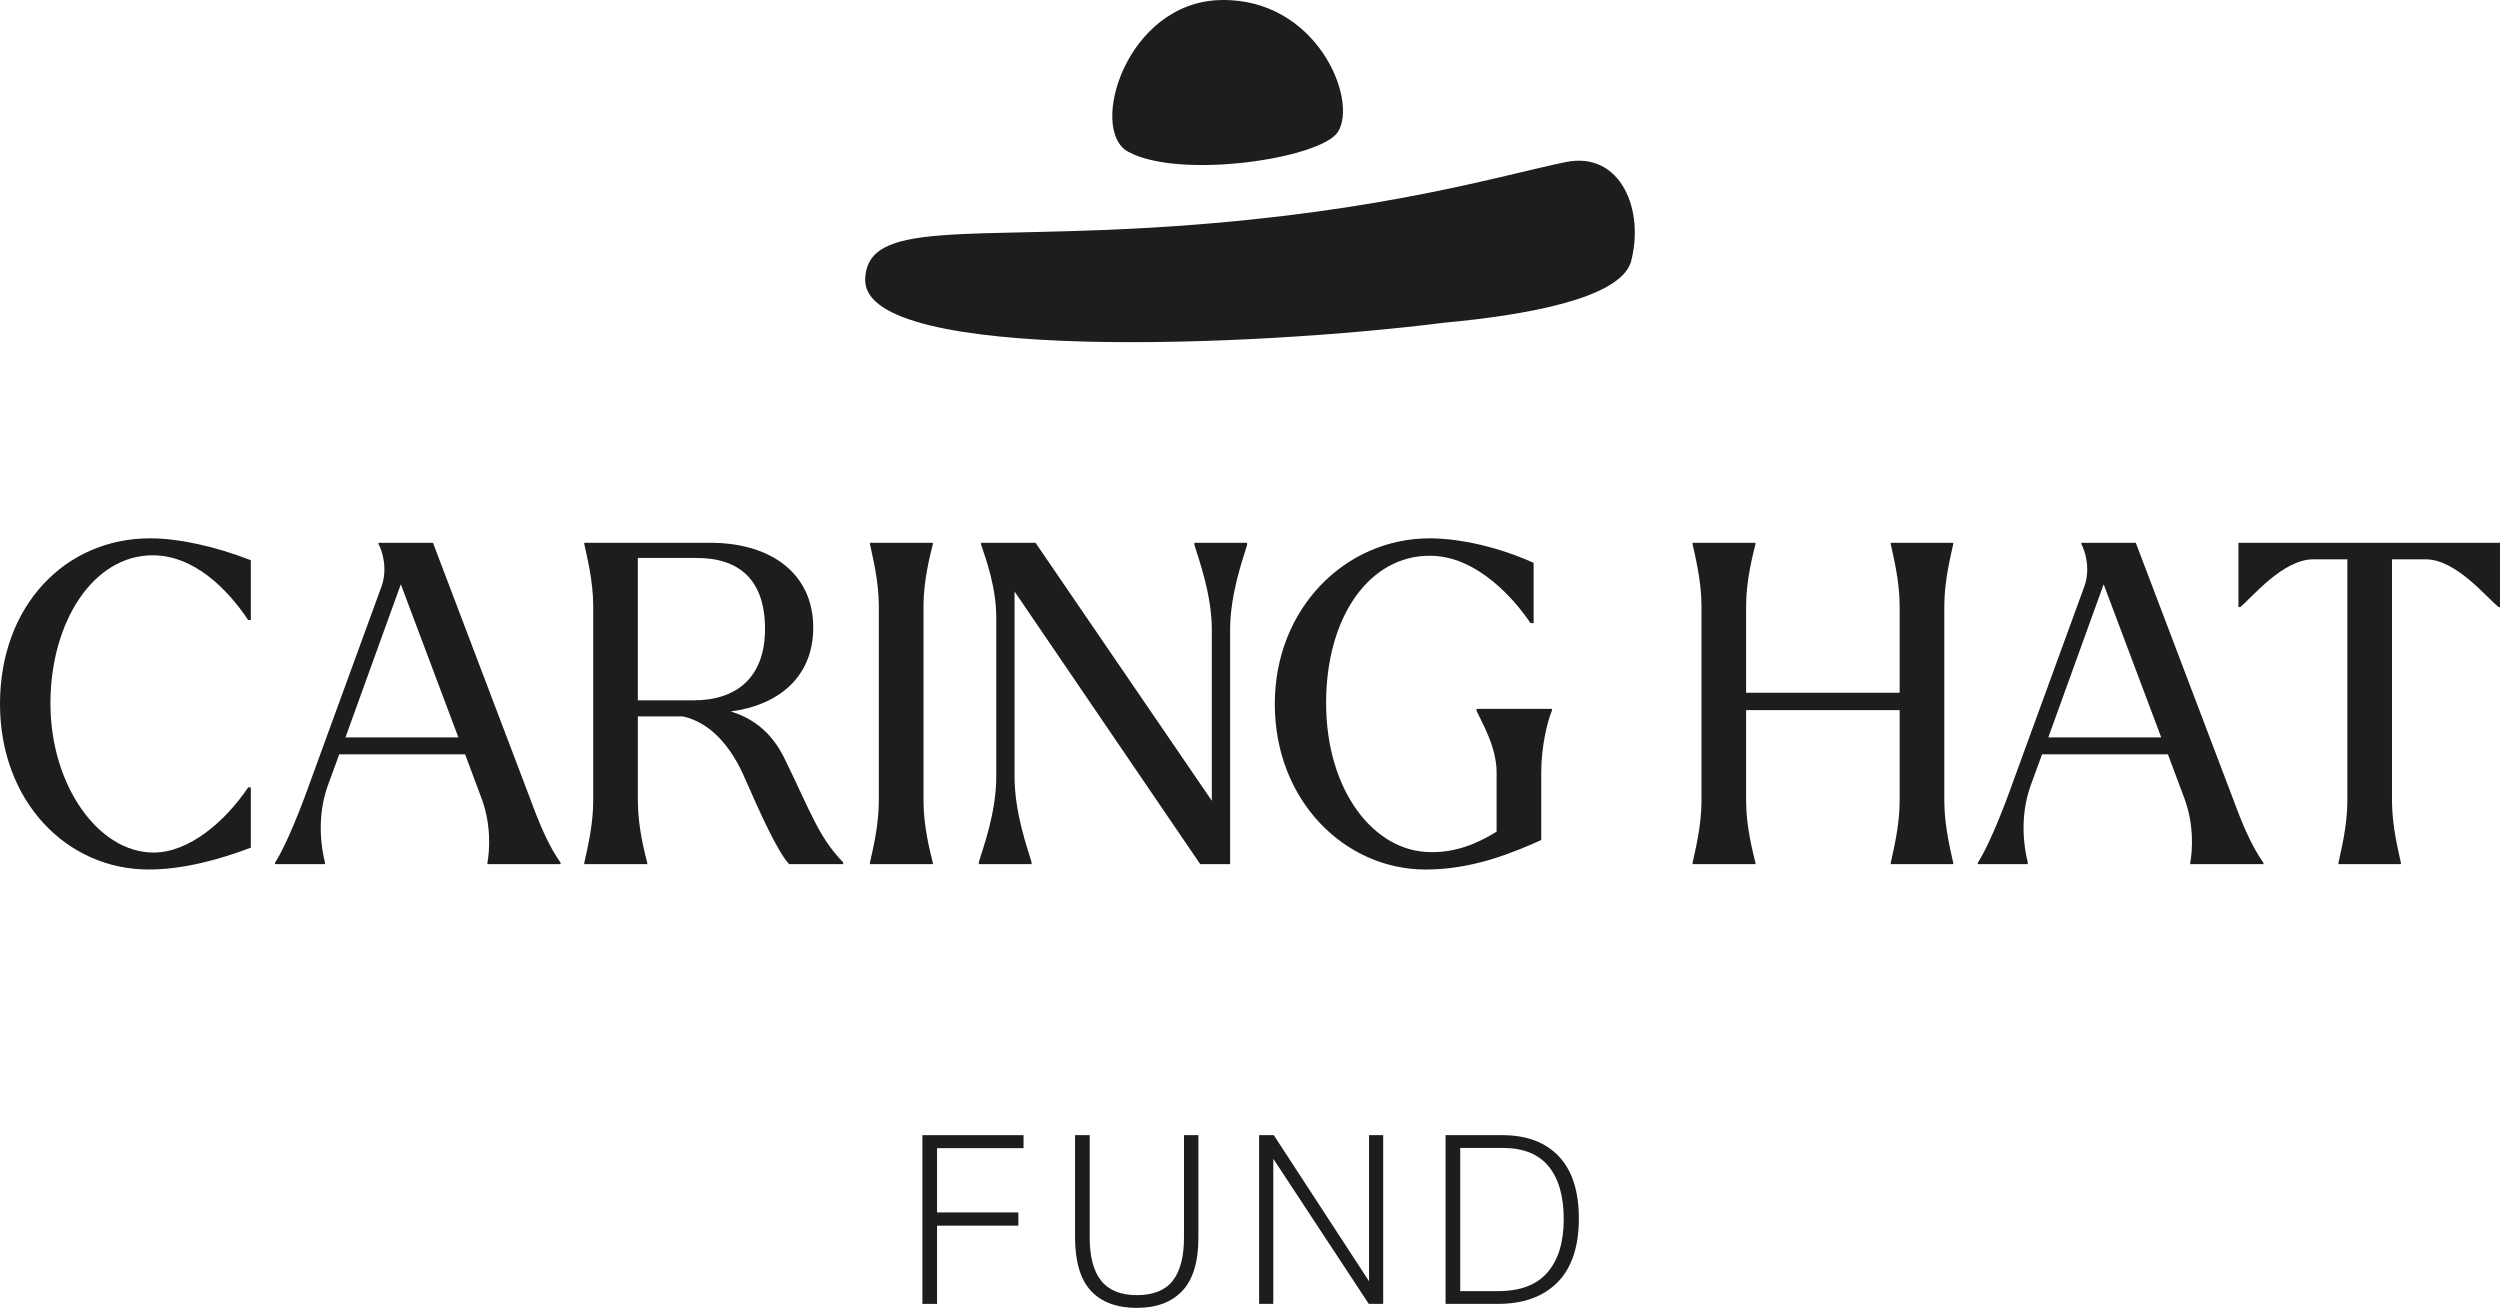 <svg width="1080" height="565" viewBox="0 0 1080 565" fill="none" xmlns="http://www.w3.org/2000/svg">
<g clip-path="url(#clip0_282_36)">
<path d="M398.48 490.39H442.17V496H404.81V523.77H439.93V529.49H404.81V563.28H398.48V490.39Z" fill="#1D1D1B"/>
<path d="M464.42 534.28V490.39H470.75V534.69C470.75 542.93 472.4 549.12 475.7 553.27C479 557.42 484.16 559.5 491.16 559.5C498.16 559.5 503.39 557.42 506.63 553.27C509.86 549.12 511.48 542.92 511.48 534.69V490.39H517.71V534.59C517.71 545.07 515.39 552.76 510.76 557.66C506.14 562.56 499.57 565.01 491.06 565.01C482.55 565.01 475.81 562.55 471.25 557.61C466.69 552.68 464.41 544.9 464.41 534.28H464.42Z" fill="#1D1D1B"/>
<path d="M543.95 490.39H550.27L591.42 553.48V490.39H597.54V563.28H591.31L550.07 500.6V563.28H543.94V490.39H543.95Z" fill="#1D1D1B"/>
<path d="M624.49 490.39H649.09C659.5 490.39 667.61 493.44 673.39 499.52C679.17 505.61 682.07 514.61 682.07 526.52C682.07 538.43 678.99 547.79 672.83 553.99C666.67 560.18 658.08 563.28 647.05 563.28H624.49V490.39ZM675.53 526.72C675.53 516.78 673.35 509.16 669 503.86C664.64 498.55 658.01 495.9 649.09 495.9H630.82V557.76H647.26C656.79 557.76 663.88 555.05 668.54 549.64C673.2 544.23 675.53 536.59 675.53 526.72Z" fill="#1D1D1B"/>
<path d="M0 304.09C0 261.48 28.35 232.56 64.78 232.56C77.31 232.56 92.93 236.03 108.36 242.01V267.85H107.2C98.33 254.55 83.87 239.89 65.94 239.89C40.3 239.89 21.79 268.62 21.79 303.9C21.79 339.18 42.42 368.3 66.33 368.3C81.75 368.3 97.37 354.8 107.2 340.15H108.36V366.18C94.67 371.39 79.05 375.63 64.21 375.63C28.92 375.63 0 346.32 0 304.1L0 304.09Z" fill="#1D1D1B"/>
<path d="M132.86 340.92L164.87 253.19C167.57 245.47 165.06 237.77 163.52 235.06V234.48H187.04L229.07 345.15C233.31 356.72 237.17 365.59 242.18 372.73V373.31H210.56V372.73C211.52 367.52 212.29 356.34 208.06 344.97L200.93 325.88H146.55L141.54 339.57C136.72 353.26 138.84 366.56 140.38 372.54V373.31H118.79V372.73C122.65 366.75 128.04 354.22 132.87 340.92H132.86ZM198.02 318.55L173.15 252.42L149.24 318.55H198.02Z" fill="#1D1D1B"/>
<path d="M321.82 336.29C315.84 322.41 306.97 312.19 295.02 309.49H275.55V345.93C275.55 357.11 278.44 368.1 279.6 372.73V373.31H252.41V372.73C253.37 368.1 256.27 357.11 256.27 345.93V261.86C256.27 250.68 253.37 239.69 252.41 235.06V234.48H306.78C333.58 234.48 351.32 248.17 351.32 271.11C351.32 292.52 336.28 304.66 315.65 307.36C325.29 310.25 333 316.23 338.4 326.64C350.35 350.94 353.44 361.35 364.24 372.53V373.3H340.91C335.9 368.09 327.8 349.97 321.82 336.28V336.29ZM275.54 241.04V302.54H299.64C317.96 302.54 330.49 292.9 330.49 271.69C330.49 250.48 319.31 241.03 300.99 241.03H275.54V241.04Z" fill="#1D1D1B"/>
<path d="M403 373.31H375.81V372.73C376.77 368.1 379.66 357.11 379.66 345.93V261.86C379.66 250.68 376.77 239.69 375.81 235.06V234.48H403V235.06C401.84 239.69 398.95 250.68 398.95 261.86V345.93C398.95 357.11 401.84 368.1 403 372.73V373.31Z" fill="#1D1D1B"/>
<path d="M438.29 255.51V335.52C438.29 351.14 443.88 366.56 445.62 372.35V373.31H422.87V372.35C424.6 366.57 430.39 351.14 430.39 335.52V266.69C430.39 253.57 425.76 241.05 423.83 235.26V234.49H447.35L523.51 345.93V272.08C523.51 256.66 517.73 241.23 515.99 235.45V234.49H538.74V235.45C537.01 241.23 531.41 256.66 531.41 272.08V373.31H518.49L438.28 255.51H438.29Z" fill="#1D1D1B"/>
<path d="M550.71 304.09C550.71 262.83 581.17 232.56 617.61 232.56C630.33 232.56 647.3 236.22 662.53 243.17V269.2H661.18C654.63 259.37 638.24 240.09 617.8 240.09C591.97 239.9 572.88 265.92 572.88 303.72C572.88 341.52 593.51 368.12 618.19 368.12C628.99 368.31 638.63 364.27 646.53 359.25V333.61C646.53 322.43 639.78 311.43 637.86 307V306.23H670.44V307C668.51 311.44 665.82 322.43 665.82 333.61V362.91C653.29 368.5 636.13 375.64 615.88 375.64C580.98 375.64 550.71 345.95 550.71 304.11V304.09Z" fill="#1D1D1B"/>
<path d="M758.37 373.31H731.19V372.73C732.15 368.1 735.04 357.11 735.04 345.93V261.86C735.04 250.68 732.15 239.69 731.19 235.06V234.48H758.37V235.06C757.22 239.69 754.32 250.68 754.32 261.86V299.27H820.65V261.86C820.65 250.68 817.76 239.69 816.8 235.06V234.48H843.79V235.06C842.83 239.69 839.94 250.68 839.94 261.86V345.93C839.94 357.11 842.83 368.1 843.79 372.73V373.31H816.8V372.73C817.76 368.1 820.65 357.11 820.65 345.93V306.79H754.32V345.93C754.32 357.11 757.22 368.1 758.37 372.73V373.31Z" fill="#1D1D1B"/>
<path d="M868.48 340.92L900.49 253.19C903.19 245.47 900.68 237.77 899.14 235.06V234.48H922.66L964.69 345.15C968.93 356.72 972.79 365.59 977.8 372.73V373.31H946.18V372.73C947.14 367.52 947.91 356.34 943.68 344.97L936.55 325.88H882.17L877.16 339.57C872.34 353.26 874.46 366.56 876 372.54V373.31H854.41V372.73C858.27 366.75 863.66 354.22 868.49 340.92H868.48ZM933.65 318.55L908.78 252.42L884.87 318.55H933.65Z" fill="#1D1D1B"/>
<path d="M967.01 234.49H1080V262.25H1079.42C1074.21 258.2 1061.1 241.62 1047.8 241.62H1033.34V345.93C1033.34 357.11 1036.23 368.1 1037.19 372.73V373.31H1010.2V372.73C1011.16 368.1 1014.06 357.11 1014.06 345.93V241.62H999.41C986.11 241.62 972.8 258.2 967.79 262.25H967.01V234.49Z" fill="#1D1D1B"/>
<path d="M527.17 0.02C568.77 -1.02 586.78 43.01 578.01 56.95C570.72 68.54 509.21 77.77 487.21 65.46C470.12 55.89 486.47 1.06 527.17 0.02ZM507.62 97.69C417.37 103.96 373.85 94.12 373.76 121.28C374.57 156.81 541.96 149.79 624.05 139.39C657.72 136.28 699.1 129.32 704.47 113.47C710.74 90.74 700.09 65.22 676.47 70C648.33 75.78 597.87 91.42 507.62 97.69Z" fill="#1D1D1B"/>
</g>
<defs>
<clipPath id="clip0_282_36">
<rect width="1080" height="565.01" fill="white"/>
</clipPath>
</defs>
</svg>
